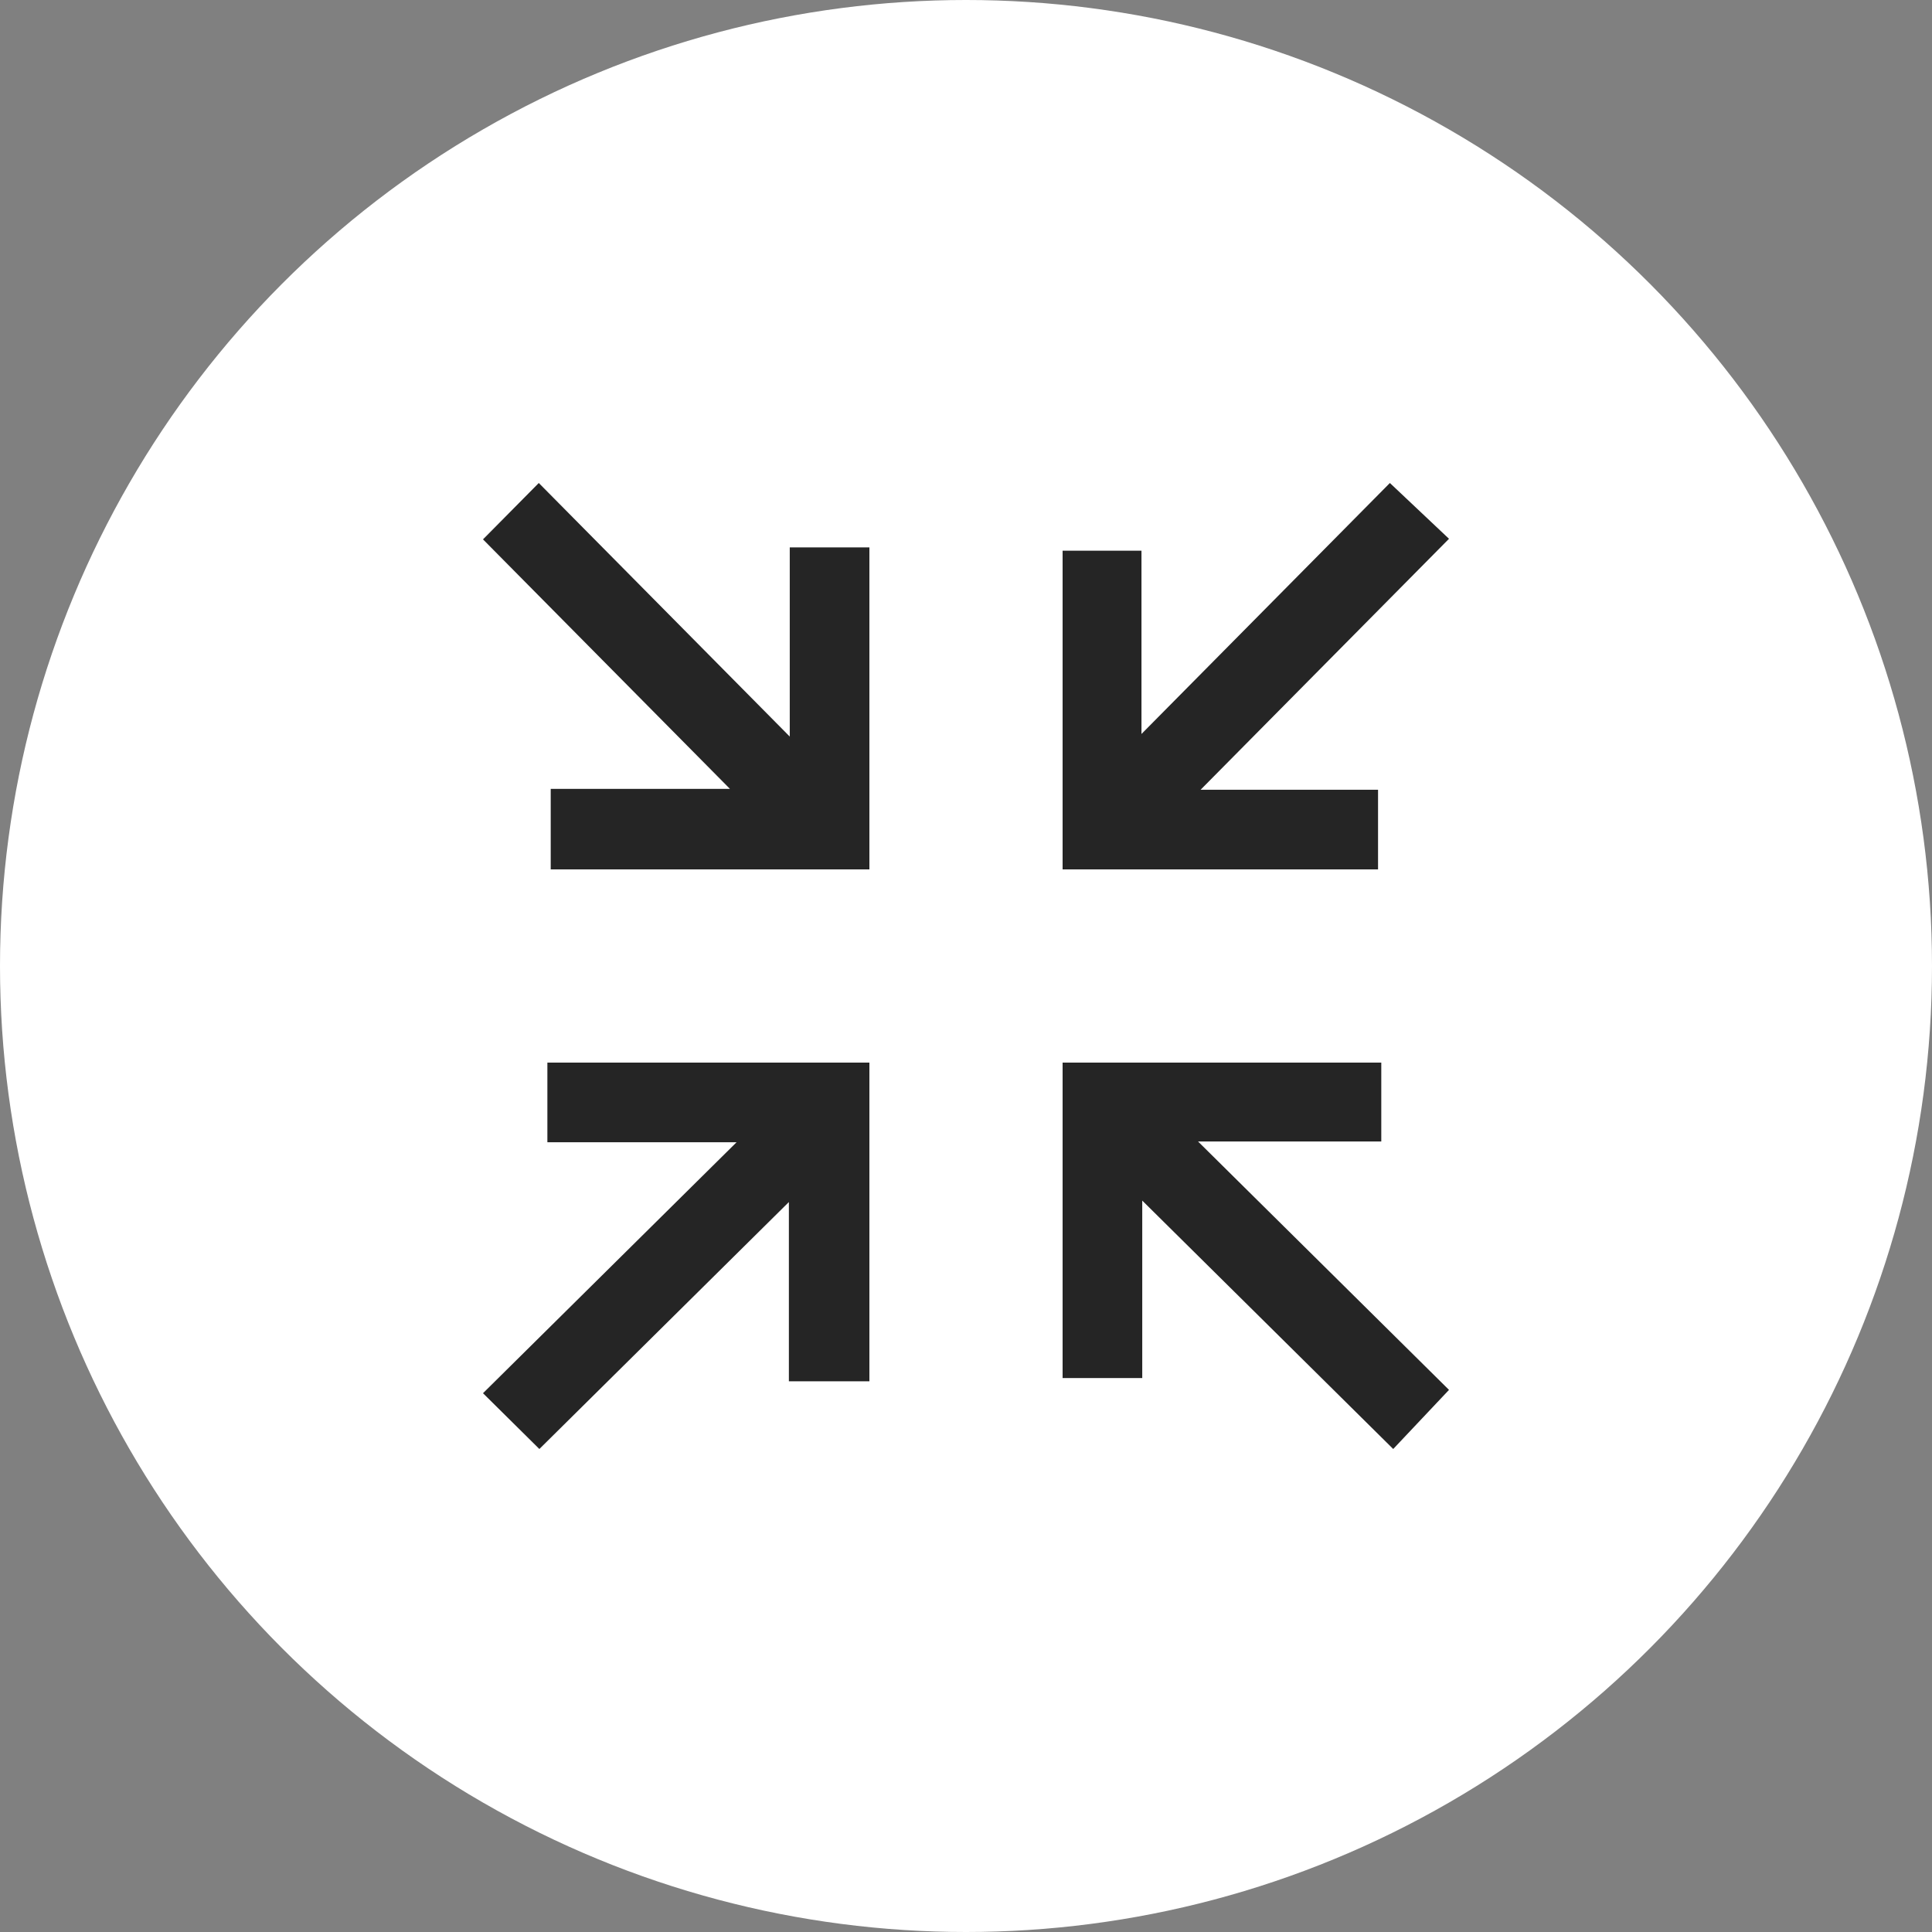 <?xml version="1.0" encoding="UTF-8"?>
<svg width="40px" height="40px" viewBox="0 0 40 40" version="1.1" xmlns="http://www.w3.org/2000/svg" xmlns:xlink="http://www.w3.org/1999/xlink">
    <rect x="0" y="0" width="40" height="40" fill="#808080" stroke="none"/>
    <!-- Generator: Sketch 60 (88103) - https://sketch.com -->
    <title>icon / minimize</title>
    <desc>Created with Sketch.</desc>
    <g id="icon-/-minimize" stroke="none" stroke-width="1" fill="none" fill-rule="evenodd">
        <circle id="Oval" fill="#FFFFFF" cx="20" cy="20" r="20"></circle>
        <g id="full-screen" transform="translate(10, 10)" fill="#252525" fill-rule="nonzero">
            <polygon id="Path" points="18.776 0 13.633 5.196 13.633 1.402 12 1.402 12 8 18.531 8 18.531 6.351 14.857 6.351 20 1.155"></polygon>
            <polygon id="Path" points="1.333 12 1.333 13.649 5.25 13.649 0 18.845 1.167 20 6.333 14.887 6.333 18.598 8 18.598 8 12"></polygon>
            <polygon id="Path-Copy-2" transform="translate(16, 16) rotate(90) translate(-16, -16) " points="18.776 12 13.633 17.196 13.633 13.402 12 13.402 12 20 18.531 20 18.531 18.351 14.857 18.351 20 13.155"></polygon>
            <polygon id="Path-Copy" transform="translate(4, 4) rotate(90) translate(-4, -4) " points="1.333 -7.85149723e-13 1.333 1.649 5.25 1.649 0 6.845 1.167 8 6.333 2.887 6.333 6.598 8 6.598 8 -7.85149723e-13"></polygon>
        </g>
    </g>
</svg>